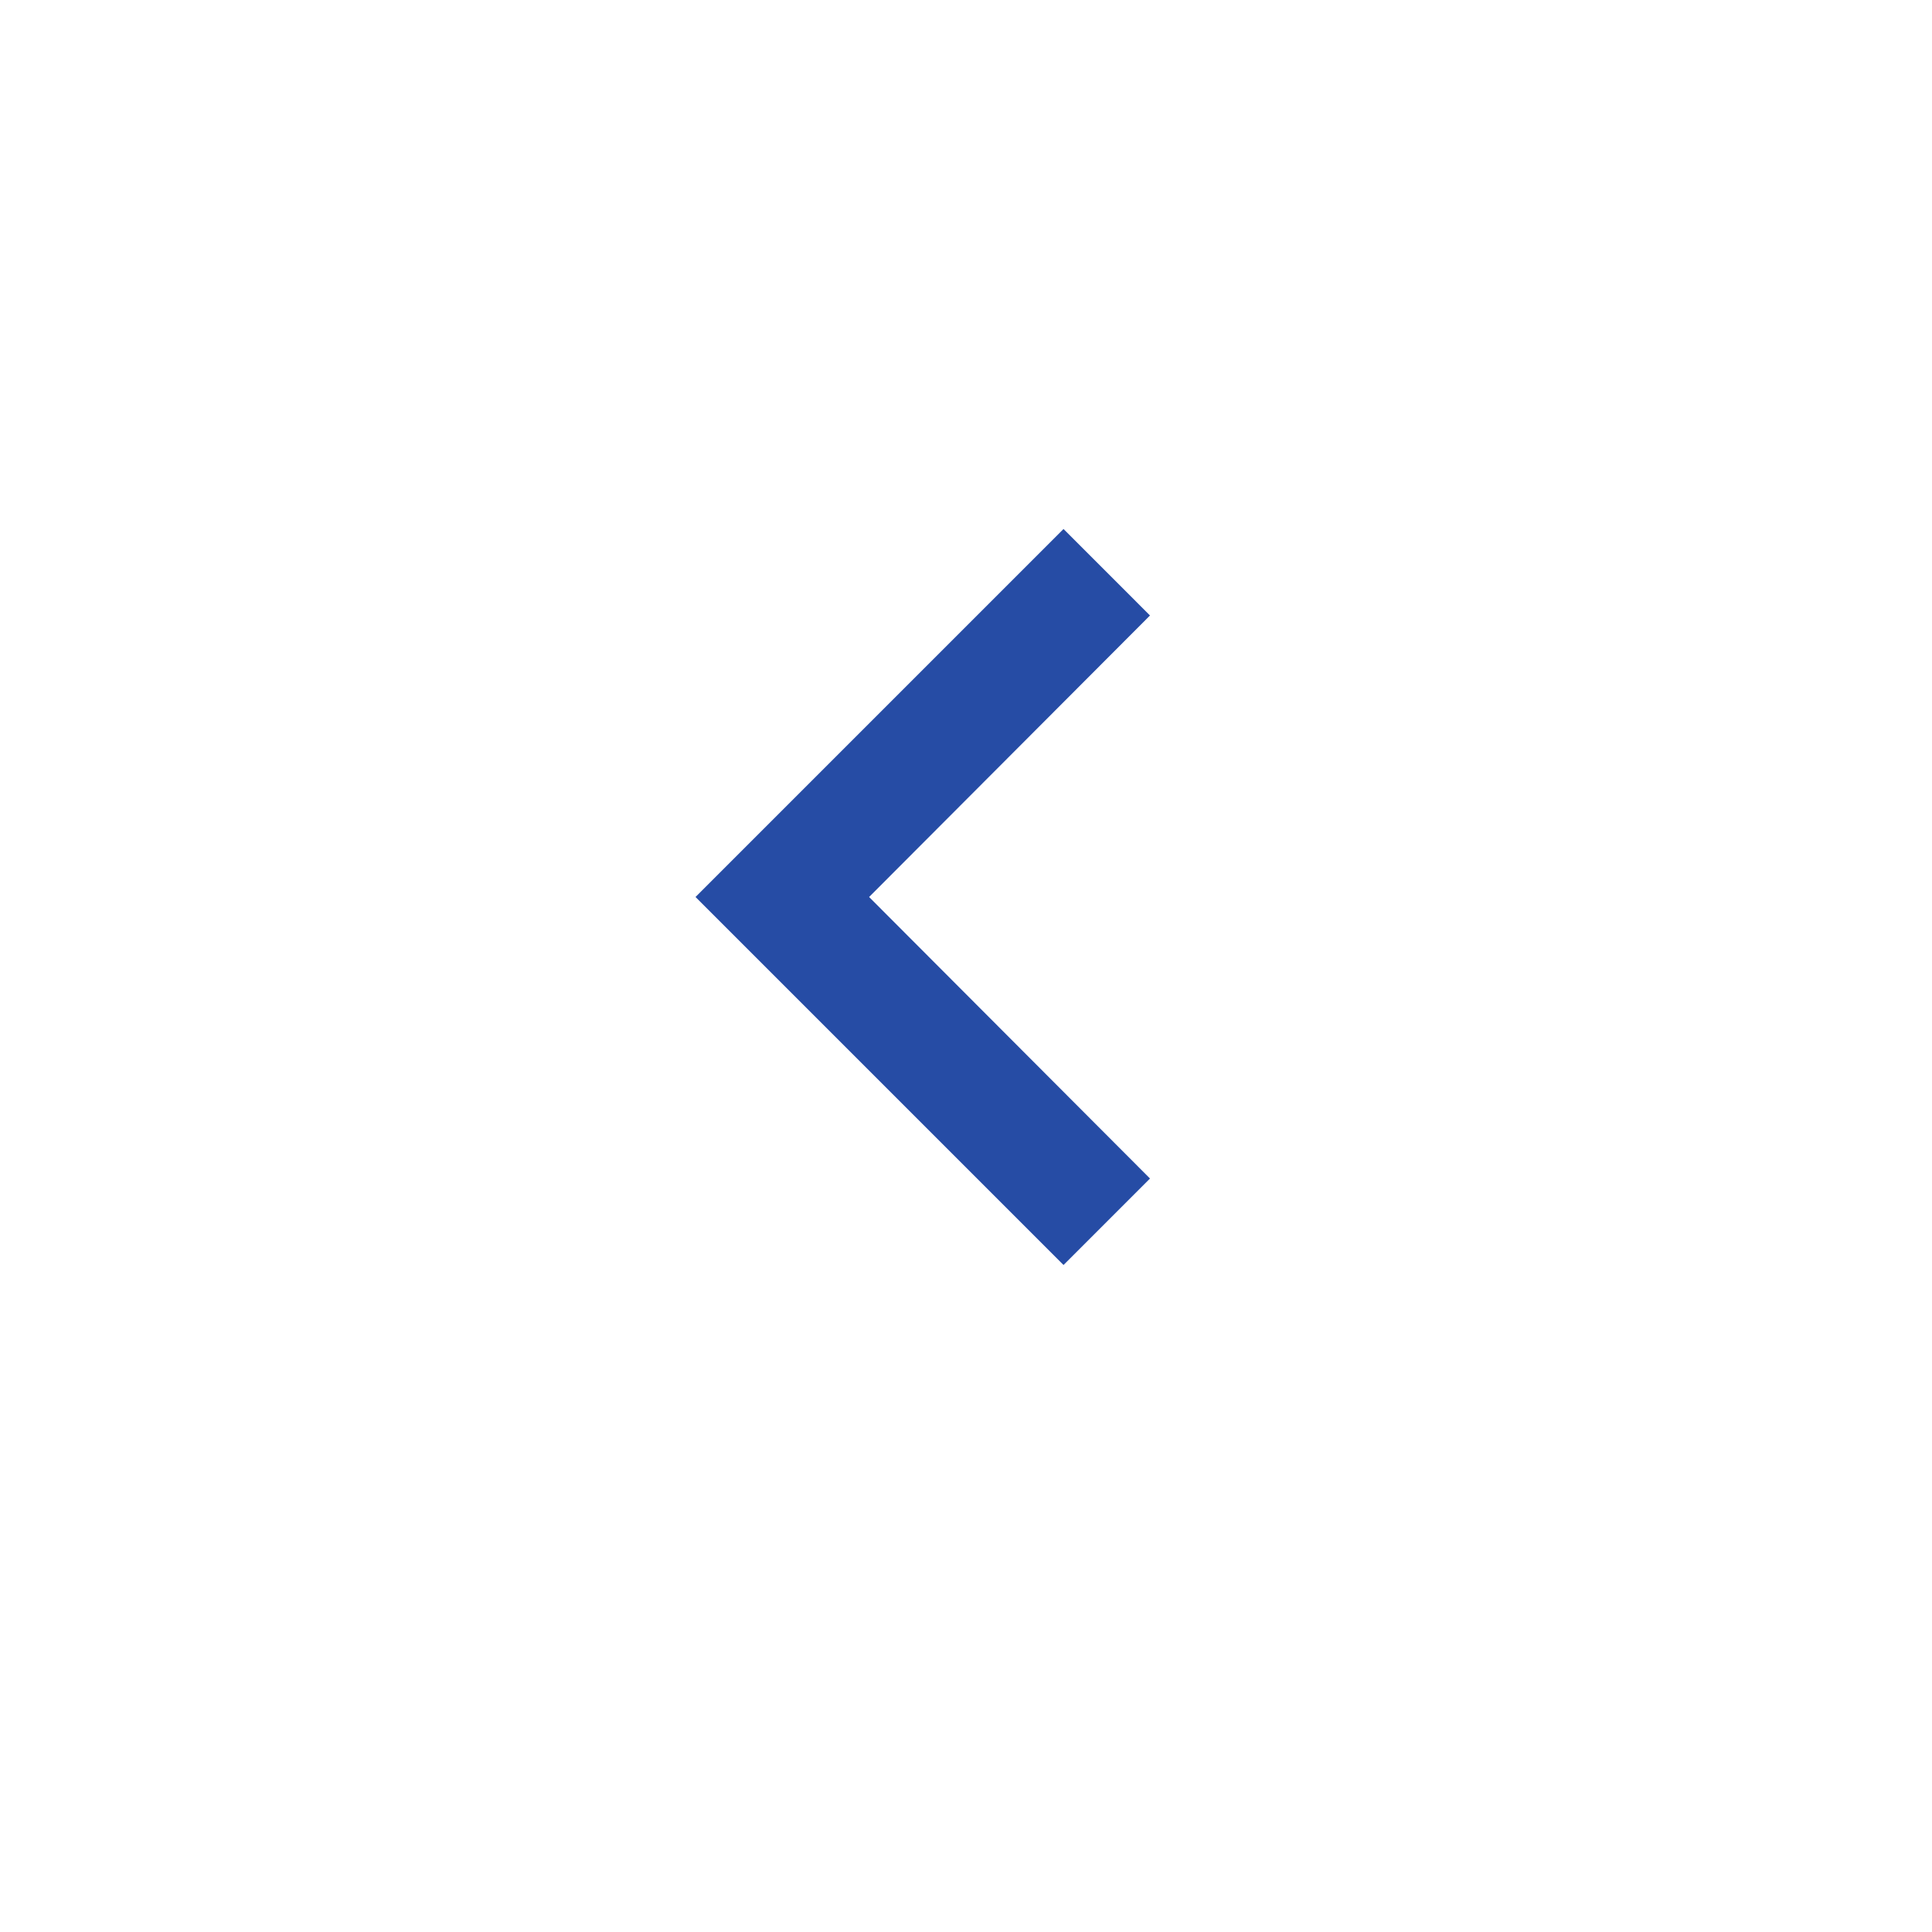 <svg xmlns="http://www.w3.org/2000/svg" xmlns:xlink="http://www.w3.org/1999/xlink" width="84" height="84" viewBox="0 0 84 84">
  <defs>
    <filter id="Path_4448" x="0" y="0" width="84" height="84" filterUnits="userSpaceOnUse">
      <feOffset dy="3" input="SourceAlpha"/>
      <feGaussianBlur stdDeviation="3" result="blur"/>
      <feFlood flood-opacity="0.161"/>
      <feComposite operator="in" in2="blur"/>
      <feComposite in="SourceGraphic"/>
    </filter>
  </defs>
  <g id="Group_5918" data-name="Group 5918" transform="translate(989 -910) rotate(90)">
    <g transform="matrix(0, -1, 1, 0, 910, 989)" filter="url(#Path_4448)">
      <path id="Path_4448-2" data-name="Path 4448" d="M33,0A33,33,0,1,1,0,33,33,33,0,0,1,33,0Z" transform="translate(75 6) rotate(90)" fill="#fff"/>
    </g>
    <path id="Icon_material-keyboard-arrow-left" data-name="Icon material-keyboard-arrow-left" d="M31.76,36.49,19.547,24.25,31.76,12.01,28,8.25l-16,16,16,16Z" transform="translate(924.75 970.76) rotate(-90)" fill="#264ca5"/>
  </g>
</svg>
